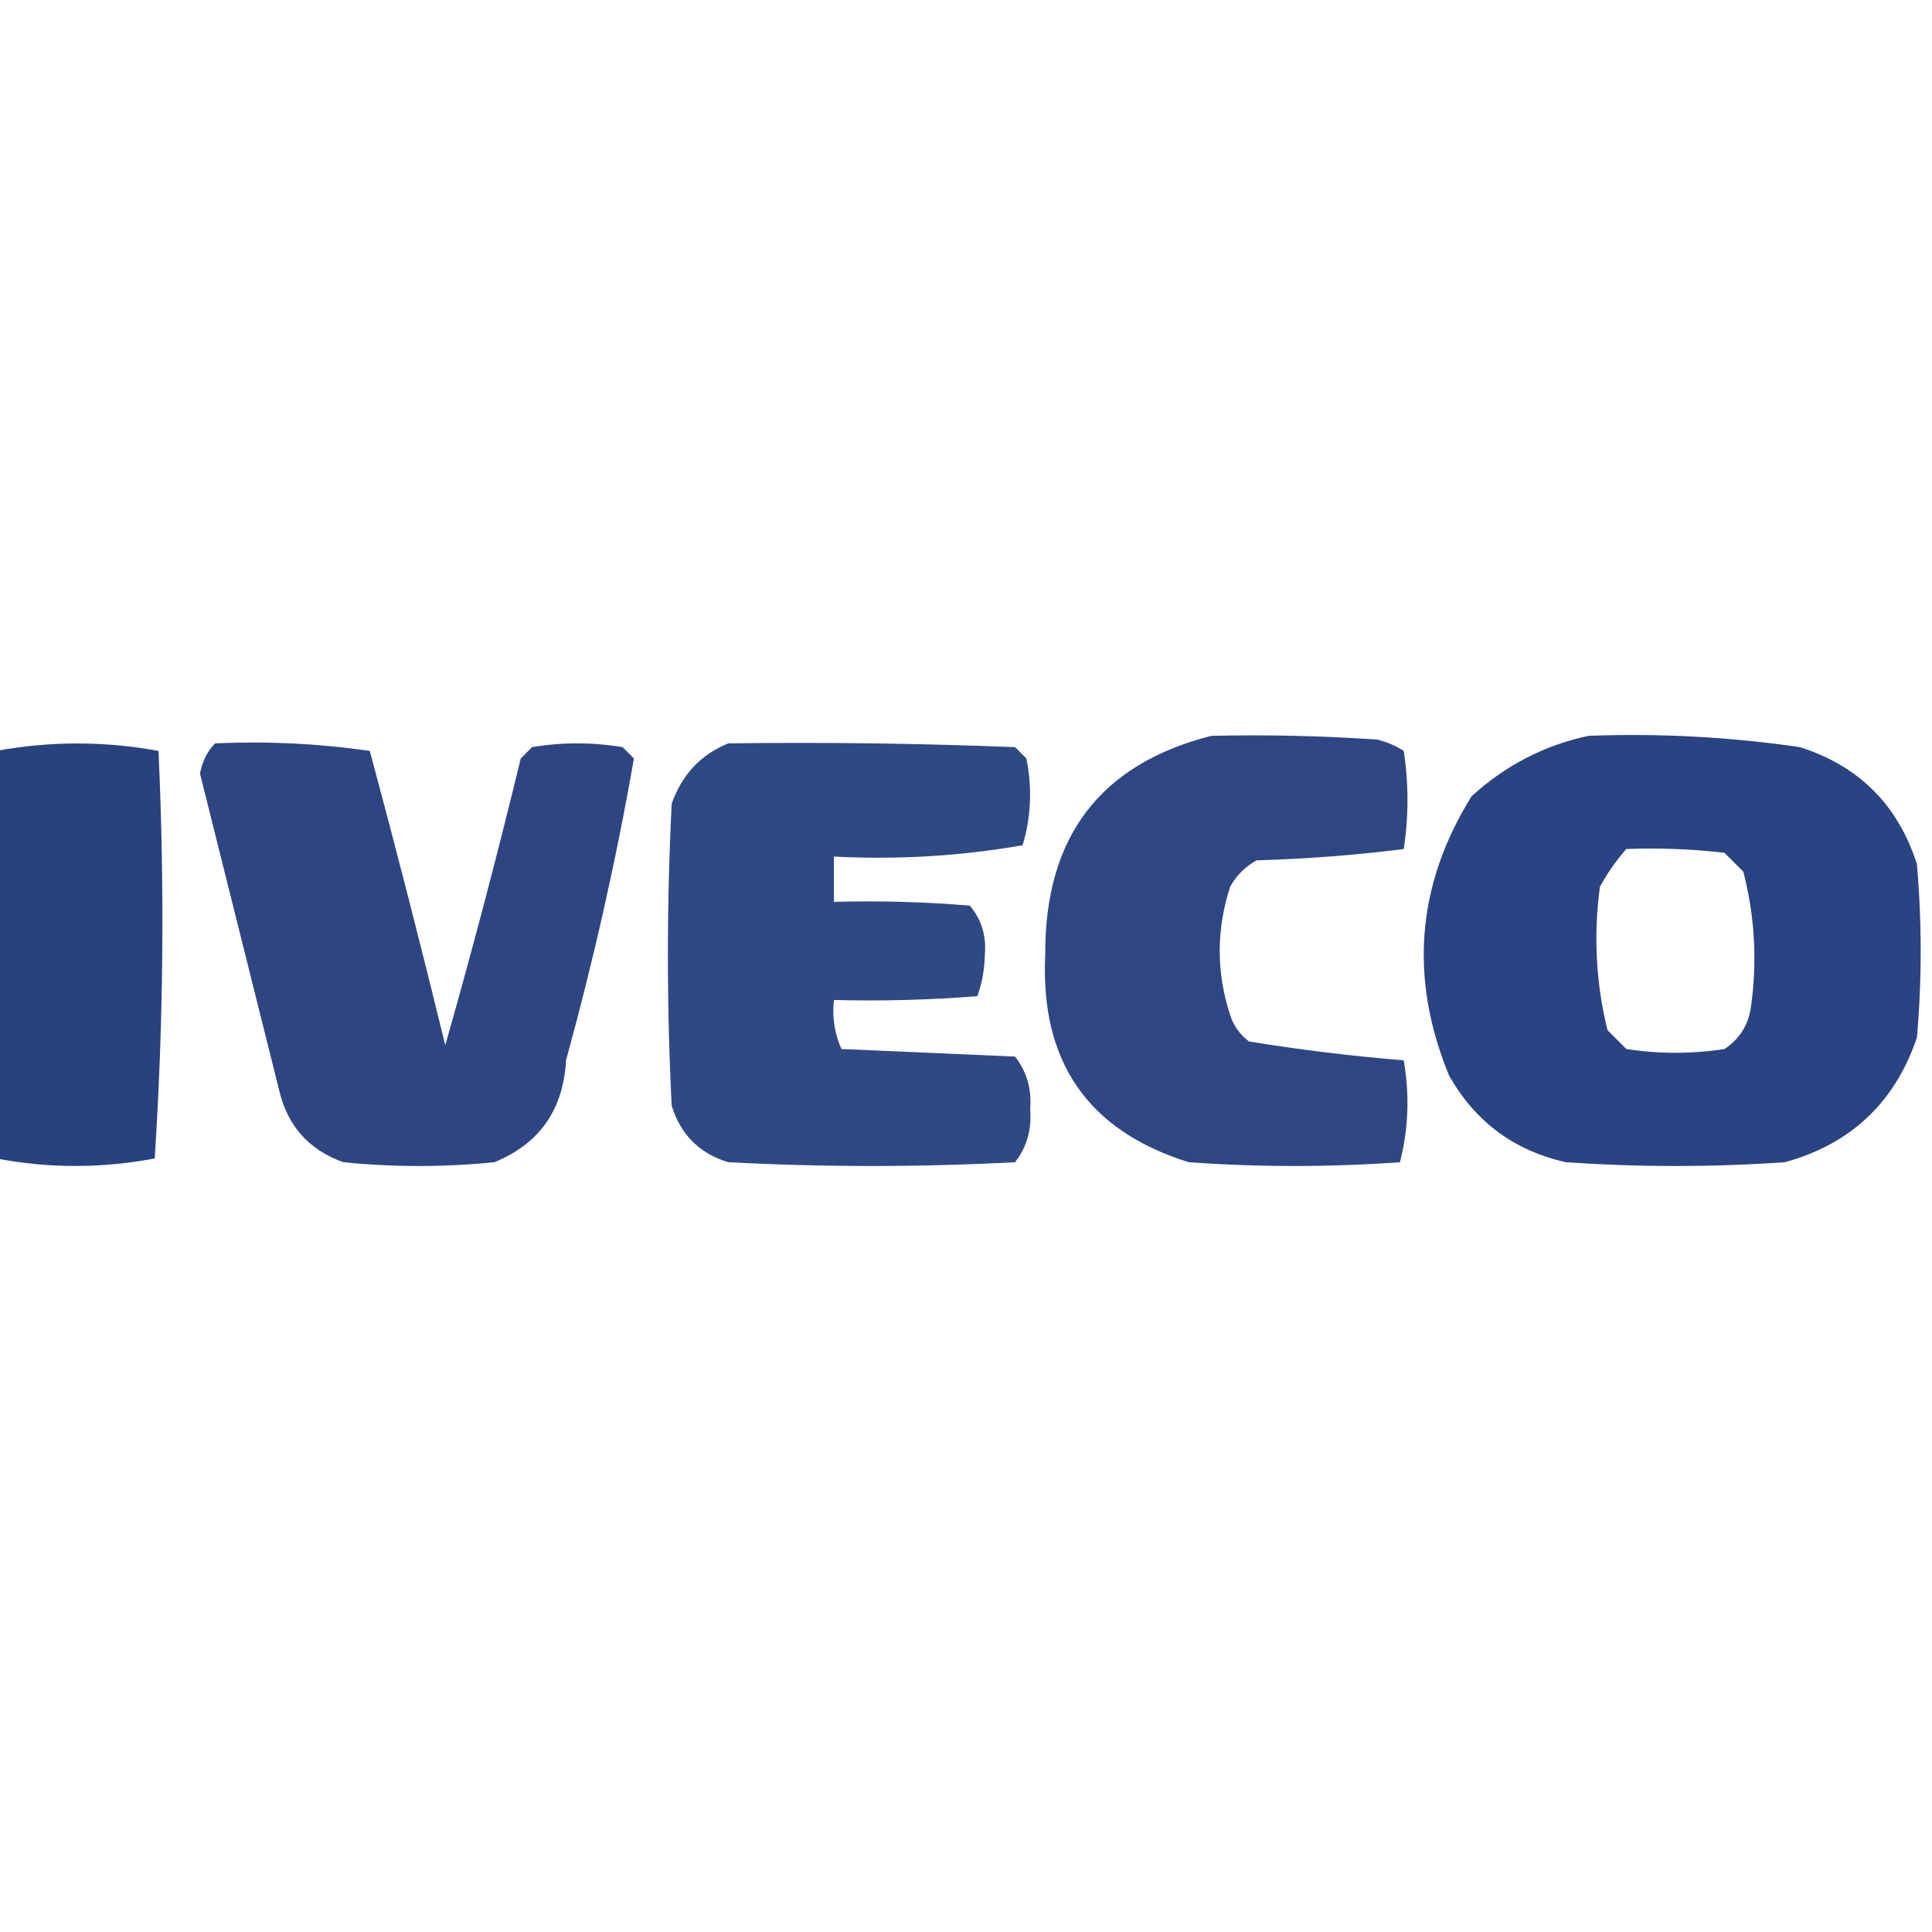 <?xml version="1.0" encoding="UTF-8"?>
<!DOCTYPE svg PUBLIC "-//W3C//DTD SVG 1.1//EN" "http://www.w3.org/Graphics/SVG/1.1/DTD/svg11.dtd">
<svg xmlns="http://www.w3.org/2000/svg" version="1.1" width="256px" height="256px" style="shape-rendering:geometricPrecision; text-rendering:geometricPrecision; image-rendering:optimizeQuality; fill-rule:evenodd; clip-rule:evenodd" xmlns:xlink="http://www.w3.org/1999/xlink">
<g><path style="opacity:0.942" fill="#223d7d" d="M 160.5,97.5 C 167.841,97.334 175.174,97.5 182.5,98C 183.766,98.309 184.933,98.809 186,99.5C 186.667,103.833 186.667,108.167 186,112.5C 179.581,113.313 173.081,113.813 166.5,114C 165,114.833 163.833,116 163,117.5C 161.16,123.181 161.16,128.847 163,134.5C 163.465,135.931 164.299,137.097 165.5,138C 172.308,139.109 179.141,139.942 186,140.5C 186.799,145.087 186.632,149.587 185.5,154C 176.167,154.667 166.833,154.667 157.5,154C 144.149,149.827 137.816,140.661 138.5,126.5C 138.42,110.92 145.753,101.254 160.5,97.5 Z"/></g>
<g><path style="opacity:0.958" fill="#223c7d" d="M 210.5,97.5 C 219.891,97.147 229.225,97.647 238.5,99C 246.333,101.5 251.5,106.667 254,114.5C 254.667,122.167 254.667,129.833 254,137.5C 251.071,146.096 245.237,151.596 236.5,154C 226.833,154.667 217.167,154.667 207.5,154C 200.638,152.474 195.472,148.641 192,142.5C 186.698,129.571 187.698,117.237 195,105.5C 199.512,101.397 204.678,98.73 210.5,97.5 Z M 215.5,112.5 C 219.846,112.334 224.179,112.501 228.5,113C 229.333,113.833 230.167,114.667 231,115.5C 232.527,121.415 232.861,127.415 232,133.5C 231.654,135.848 230.487,137.681 228.5,139C 224.167,139.667 219.833,139.667 215.5,139C 214.667,138.167 213.833,137.333 213,136.5C 211.464,130.251 211.13,123.917 212,117.5C 212.997,115.677 214.164,114.01 215.5,112.5 Z"/></g>
<g><path style="opacity:0.969" fill="#223d7d" d="M -0.5,153.5 C -0.5,135.5 -0.5,117.5 -0.5,99.5C 6.667,98.183 13.834,98.183 21,99.5C 21.833,117.509 21.666,135.509 20.5,153.5C 13.47,154.83 6.47,154.83 -0.5,153.5 Z"/></g>
<g><path style="opacity:0.946" fill="#223c7c" d="M 28.5,98.5 C 35.422,98.188 42.255,98.521 49,99.5C 52.485,112.441 55.819,125.441 59,138.5C 62.587,125.9 65.92,113.234 69,100.5C 69.5,100 70,99.5 70.5,99C 74.5,98.333 78.5,98.333 82.5,99C 83,99.5 83.5,100 84,100.5C 81.651,113.905 78.651,127.238 75,140.5C 74.647,147.056 71.481,151.556 65.5,154C 58.833,154.667 52.167,154.667 45.5,154C 40.938,152.373 38.105,149.206 37,144.5C 33.501,130.504 30.001,116.504 26.5,102.5C 26.803,100.886 27.47,99.552 28.5,98.5 Z"/></g>
<g><path style="opacity:0.93" fill="#213d7d" d="M 96.5,98.5 C 109.171,98.333 121.838,98.5 134.5,99C 135,99.5 135.5,100 136,100.5C 136.793,104.423 136.626,108.256 135.5,112C 127.277,113.438 118.943,113.938 110.5,113.5C 110.5,115.5 110.5,117.5 110.5,119.5C 116.509,119.334 122.509,119.501 128.5,120C 130.045,121.822 130.712,123.989 130.5,126.5C 130.46,128.429 130.127,130.262 129.5,132C 123.175,132.5 116.842,132.666 110.5,132.5C 110.244,134.792 110.577,136.959 111.5,139C 119.167,139.333 126.833,139.667 134.5,140C 136.059,141.996 136.726,144.329 136.5,147C 136.726,149.671 136.059,152.004 134.5,154C 121.833,154.667 109.167,154.667 96.5,154C 92.667,152.833 90.167,150.333 89,146.5C 88.333,133.167 88.333,119.833 89,106.5C 90.353,102.65 92.853,99.983 96.5,98.5 Z"/></g>
</svg>
